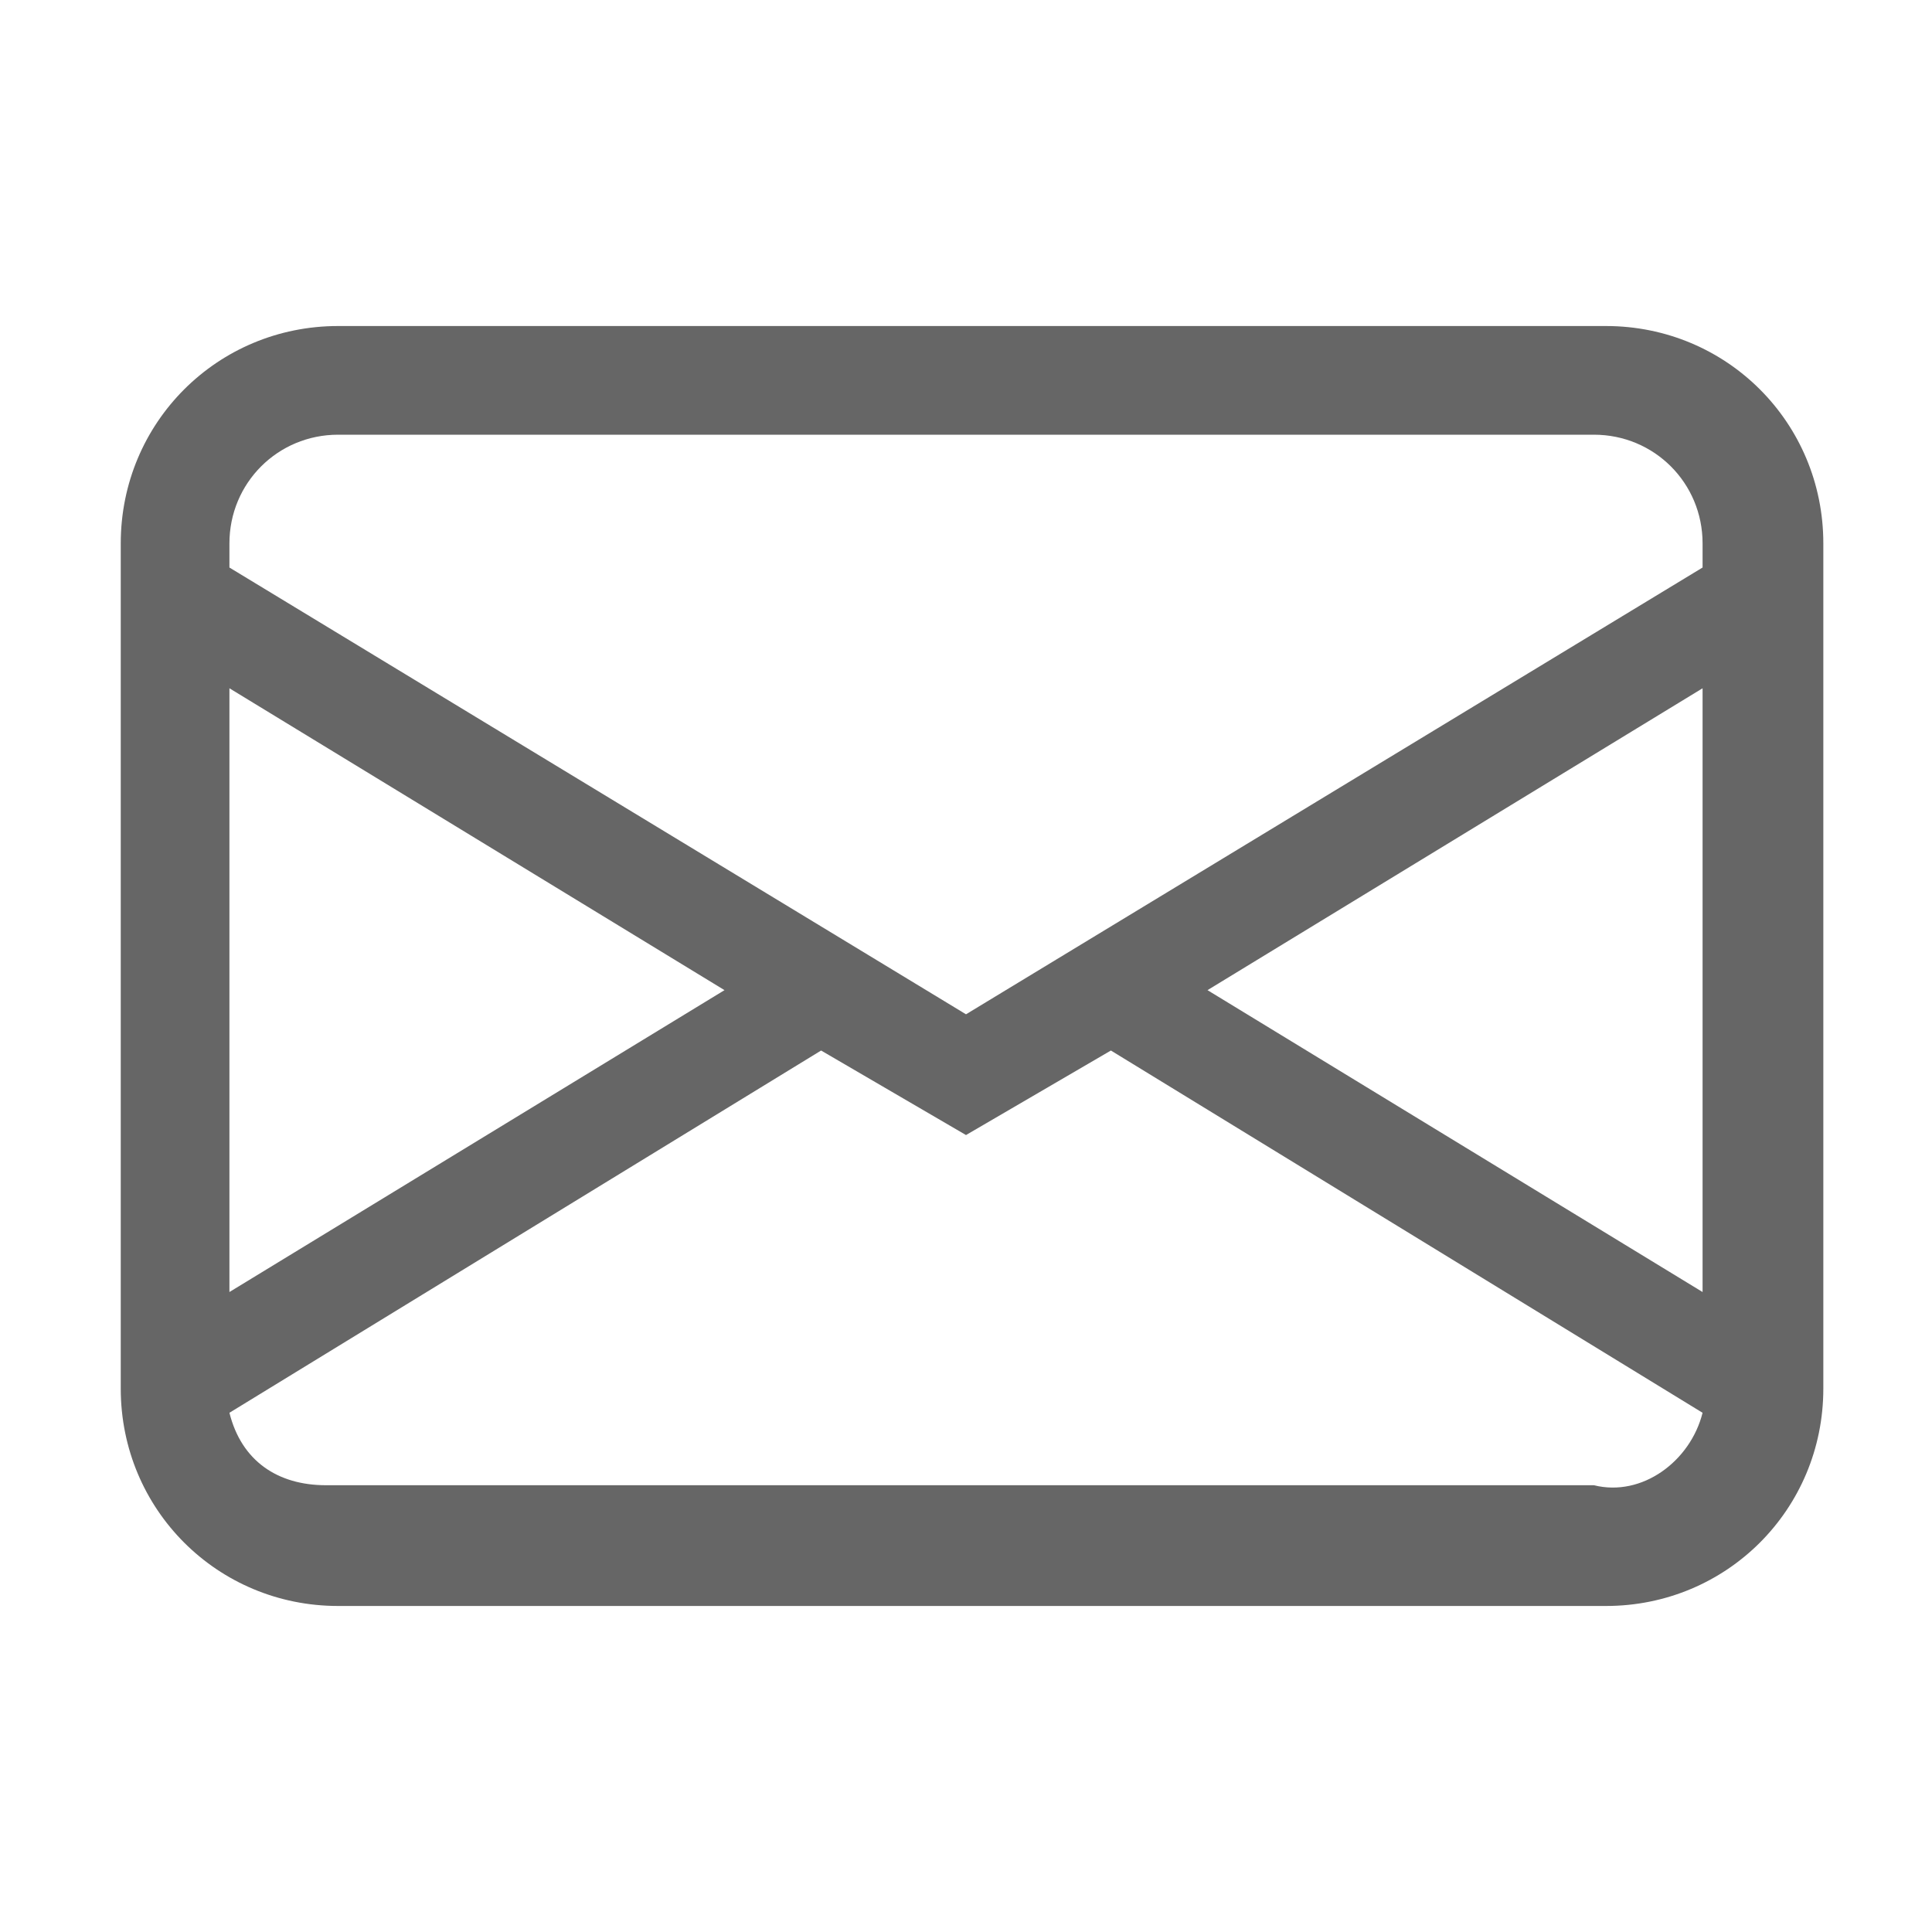 <?xml version="1.0" encoding="utf-8"?>
<!-- Generator: Adobe Illustrator 26.1.0, SVG Export Plug-In . SVG Version: 6.00 Build 0)  -->
<svg version="1.1" id="レイヤー_1" xmlns="http://www.w3.org/2000/svg" xmlns:xlink="http://www.w3.org/1999/xlink" x="0px"
	 y="0px" viewBox="0 0 16 16" style="enable-background:new 0 0 16 16;" xml:space="preserve">
<style type="text/css">
	.st0{fill:#666666;}
</style>
<path class="st0" d="M1,4.5c0-1,0.8-1.8,1.8-1.8h10.5c1,0,1.8,0.8,1.8,1.8v7c0,1-0.8,1.8-1.8,1.8H2.8c-1,0-1.8-0.8-1.8-1.8V4.5z
	 M2.8,3.6C2.3,3.6,1.9,4,1.9,4.5v0.2L8,8.4l6.1-3.7V4.5c0-0.5-0.4-0.9-0.9-0.9H2.8z M14.1,5.7L10,8.2l4.1,2.5V5.7z M14.1,11.7
	l-4.9-3L8,9.4L6.8,8.7l-4.9,3c0.1,0.4,0.4,0.6,0.8,0.6h10.5C13.6,12.4,14,12.1,14.1,11.7z M1.9,10.7L6,8.2L1.9,5.7V10.7z"/>
</svg>
